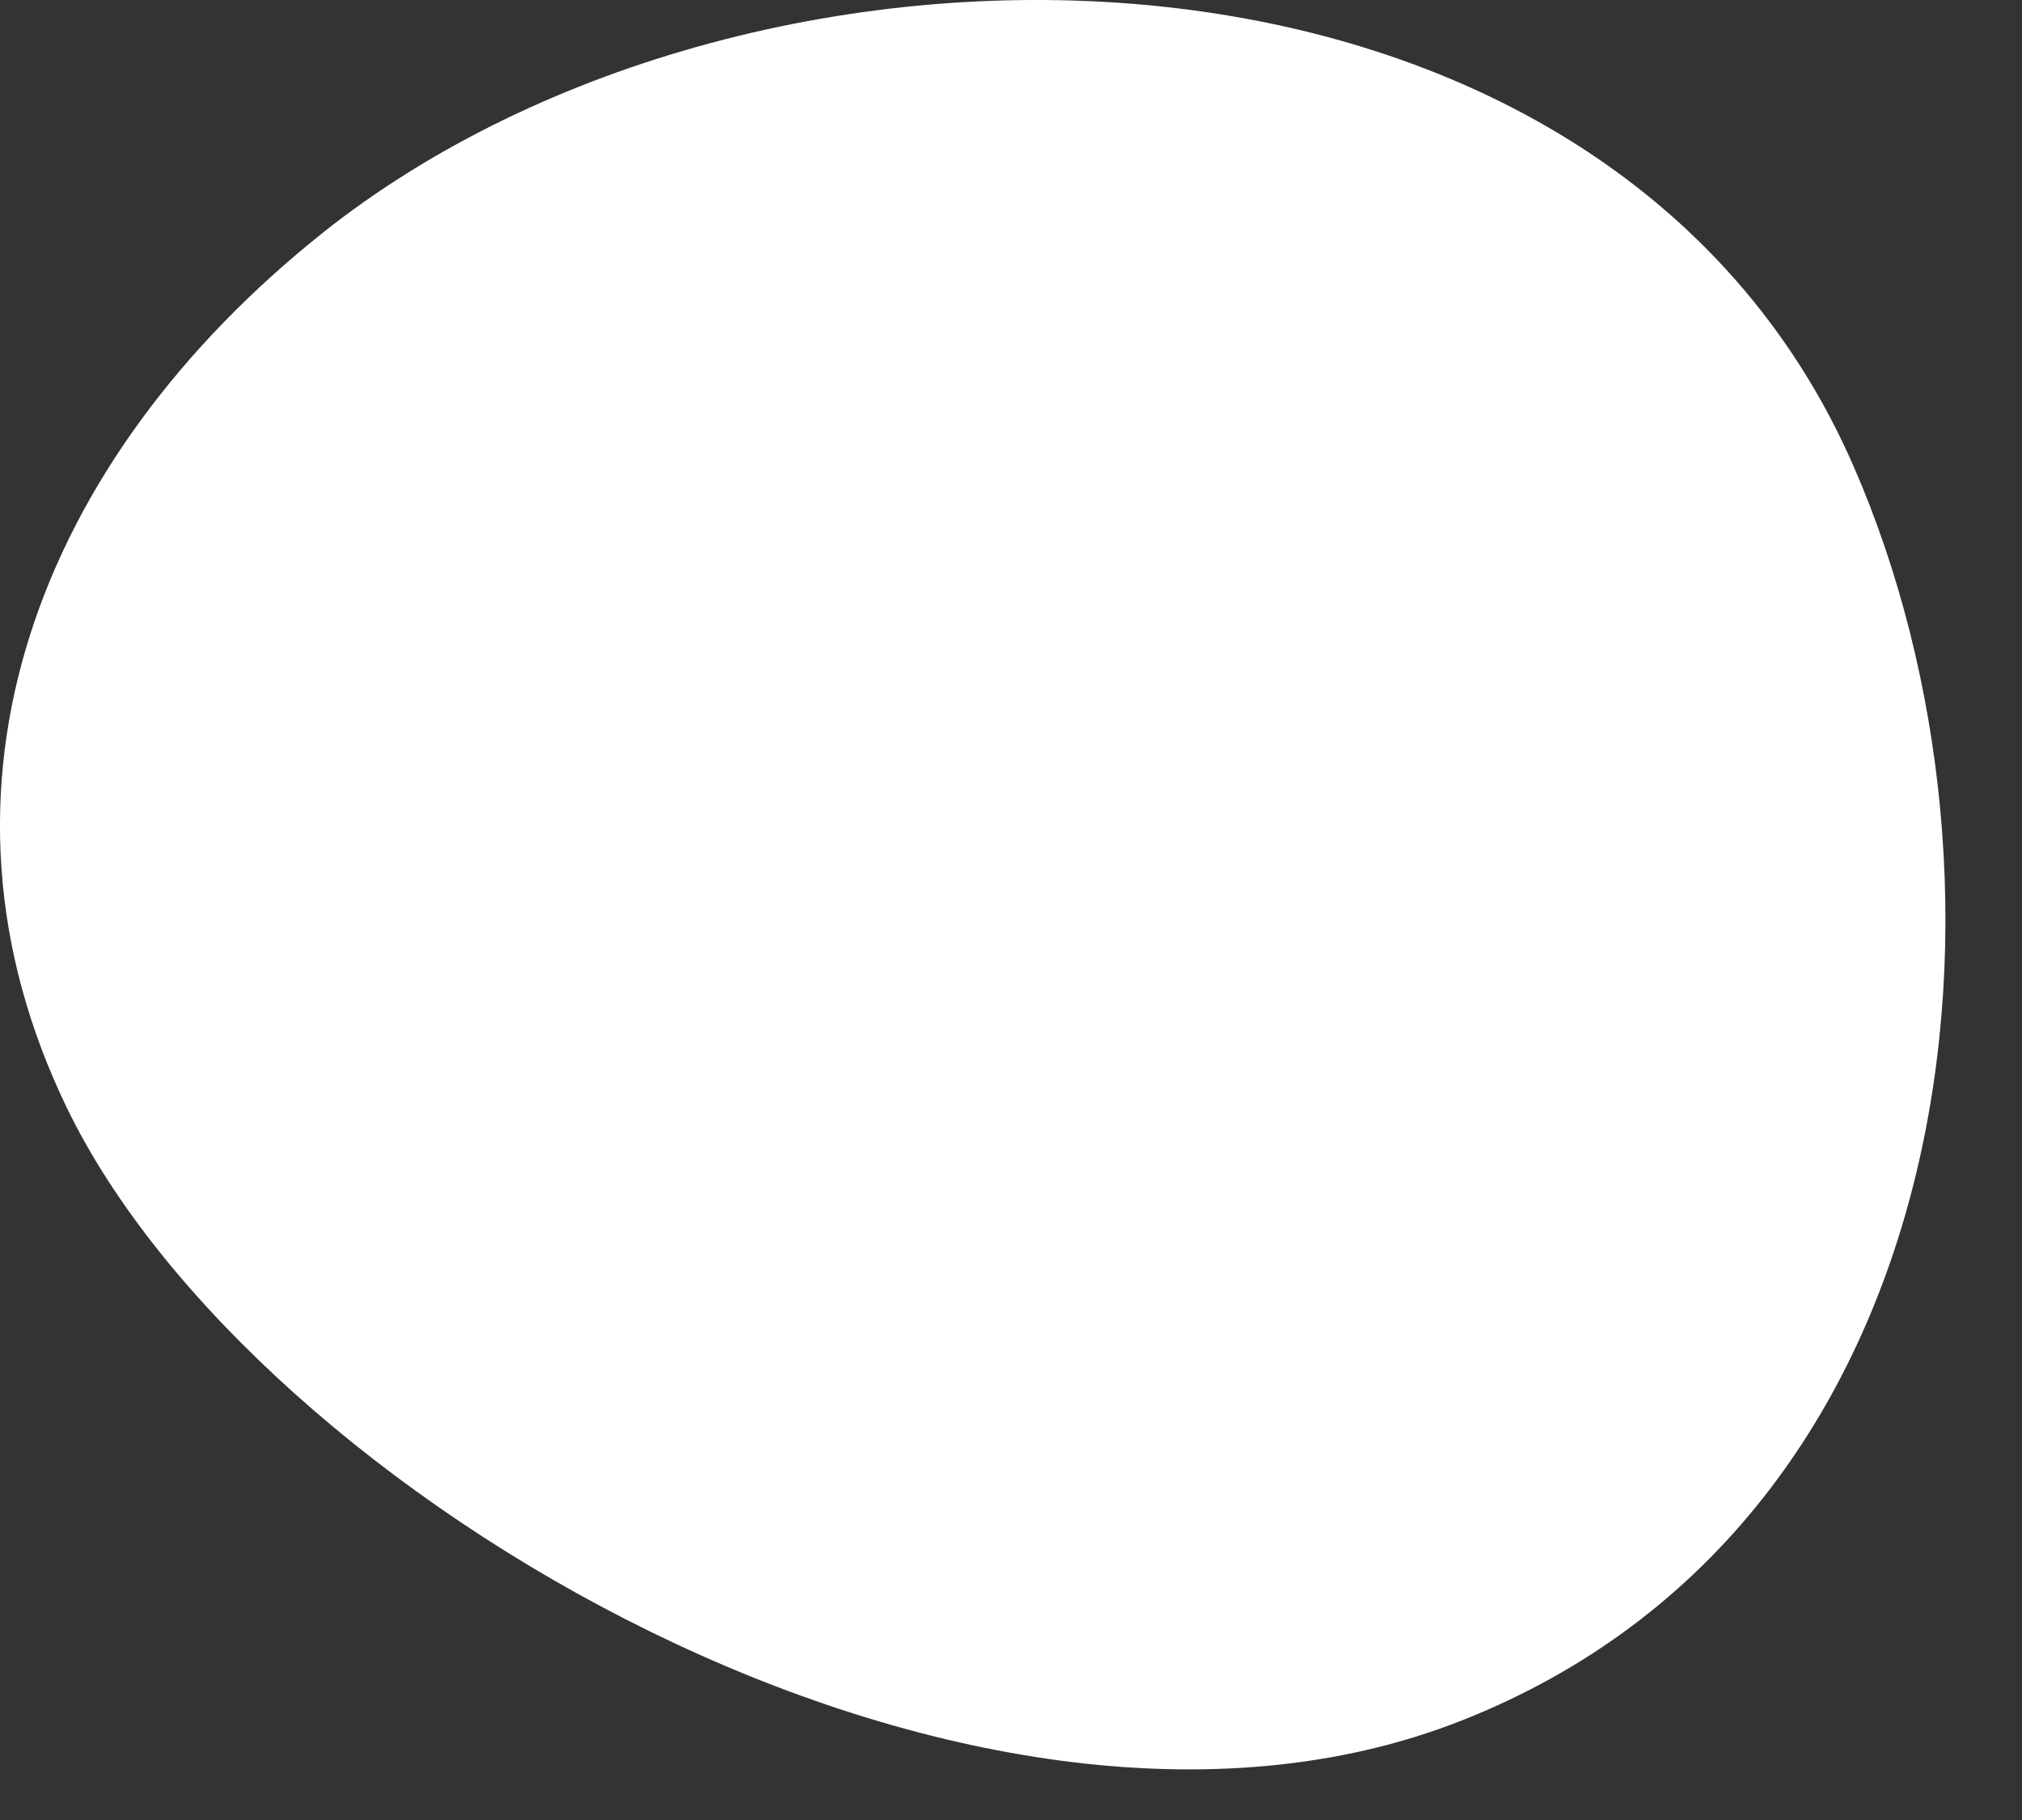 <?xml version="1.0" encoding="utf-8"?>
<svg xmlns="http://www.w3.org/2000/svg" fill="none" height="100%" overflow="visible" preserveAspectRatio="none" style="display: block;" viewBox="0 0 10 9" width="100%">
<rect x="0" y="0" width="10" height="9" fill="#333333" stroke="none"/>
<path d="M1.599 1.149C0.186 2.273 -0.436 3.898 0.332 5.481C1.254 7.381 4.796 9.469 7.229 8.508C9.744 7.516 10.061 4.354 9.168 2.308C7.944 -0.505 3.754 -0.566 1.595 1.152L1.599 1.149Z" fill="white" id="Vector"/>
</svg>